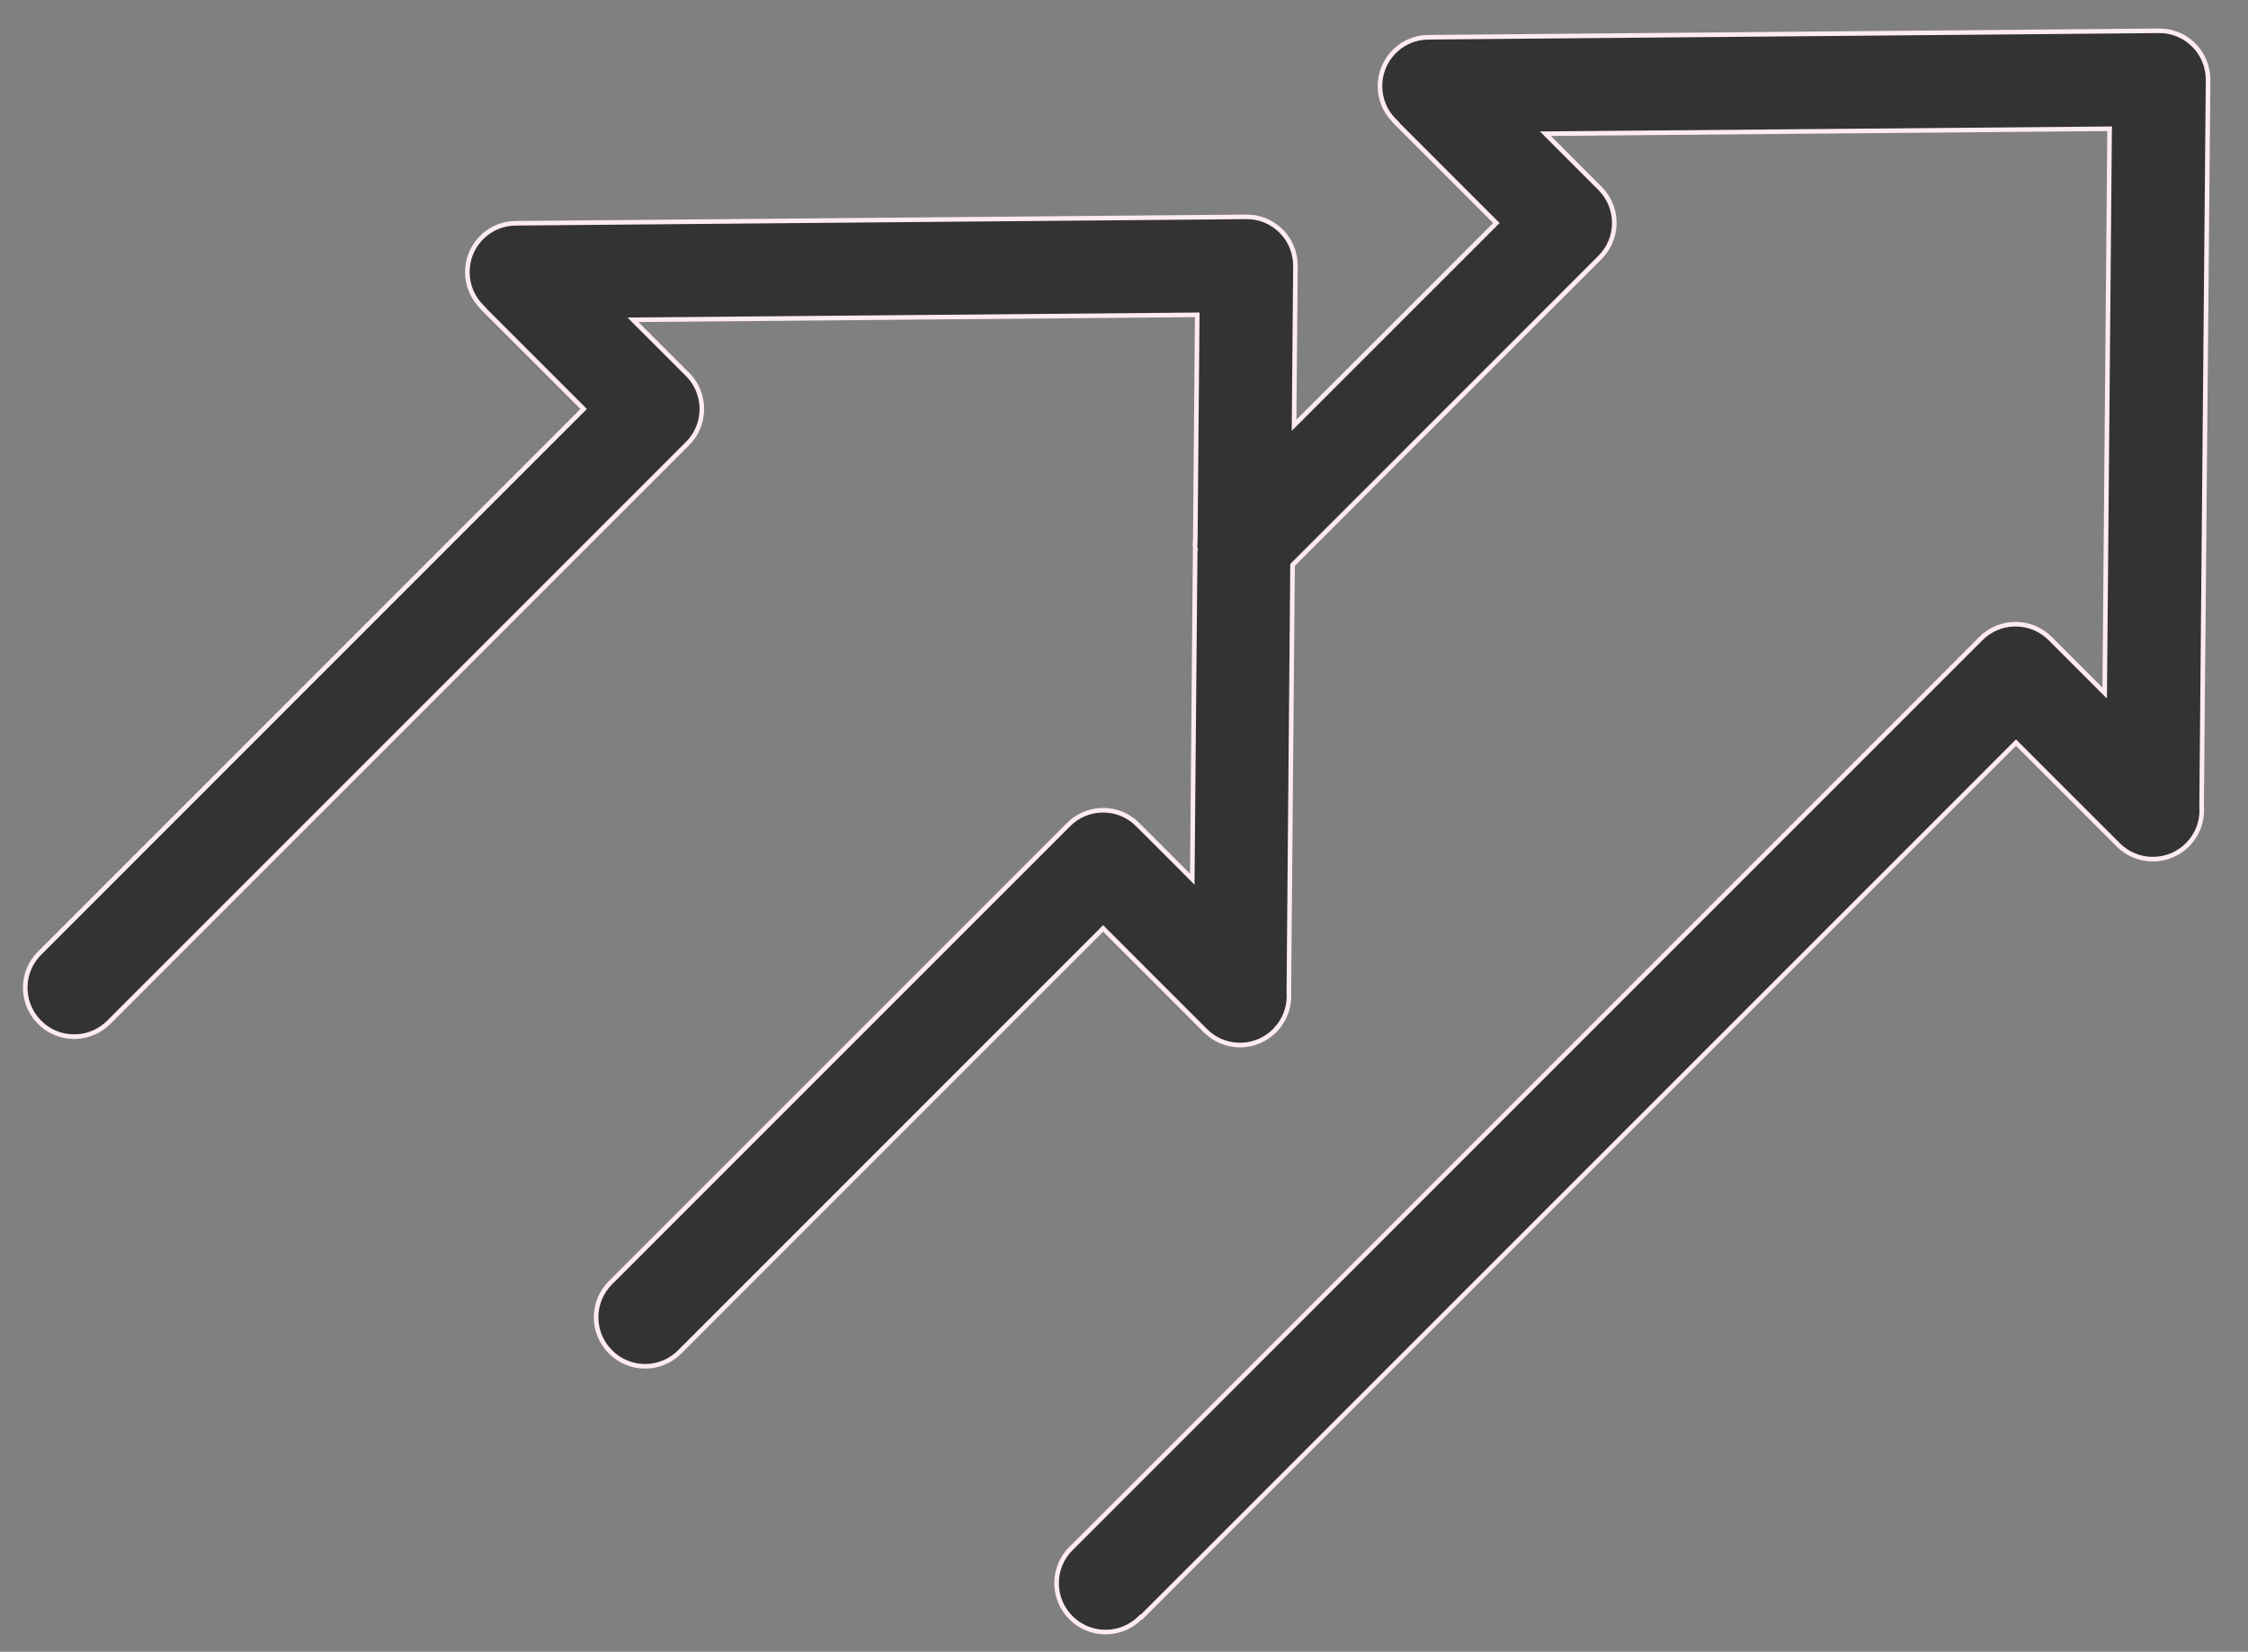 <?xml version="1.0" encoding="UTF-8"?> <svg xmlns="http://www.w3.org/2000/svg" width="49" height="36" viewBox="0 0 49 36" fill="none"><rect x="0" y="0" width="49" height="36" fill="#808080" stroke="none"/><path d="M26.052 11.947C26.049 11.917 26.048 11.886 26.049 11.855L26.054 11.762V11.758L26.096 6.913L26.097 6.862H26.046L13.916 6.969L13.797 6.97L13.881 7.055L14.986 8.159C15.376 8.549 15.401 9.168 15.06 9.587L14.986 9.668L2.372 22.28C1.98 22.672 1.363 22.697 0.944 22.355L0.863 22.28C0.472 21.89 0.447 21.272 0.79 20.854L0.863 20.773L12.722 8.914L12.687 8.878L10.528 6.72L10.532 6.717L10.497 6.682C10.308 6.491 10.188 6.227 10.187 5.938V5.938C10.182 5.388 10.596 4.93 11.133 4.872L11.242 4.866L27.182 4.726C27.732 4.729 28.181 5.151 28.232 5.688L28.237 5.797L28.208 9.147L28.207 9.27L28.294 9.183L32.582 4.896L32.617 4.861L30.421 2.665L30.426 2.662L30.39 2.627C30.223 2.46 30.112 2.239 30.086 1.991L30.079 1.884C30.076 1.333 30.49 0.876 31.026 0.818L31.135 0.812L47.074 0.671C47.624 0.674 48.074 1.096 48.125 1.634L48.13 1.743L47.989 17.571V17.575C48.01 17.837 47.934 18.106 47.761 18.323L47.681 18.413C47.289 18.803 46.671 18.828 46.253 18.486L46.172 18.413L43.943 16.185L43.908 16.22L24.886 35.241L24.873 35.238L24.852 35.259C24.461 35.649 23.843 35.673 23.425 35.332L23.344 35.259C22.952 34.867 22.928 34.25 23.27 33.832L23.344 33.751L43.179 13.916C43.571 13.526 44.187 13.502 44.605 13.843L44.687 13.916L45.876 15.105L45.877 14.986L45.983 2.857L45.984 2.806L45.934 2.807L33.804 2.913L33.685 2.914L34.874 4.104C35.266 4.496 35.29 5.113 34.947 5.531L34.874 5.612L28.189 12.297L28.175 12.312L28.174 12.332L28.093 21.621V21.626C28.113 21.888 28.037 22.156 27.863 22.374L27.783 22.464C27.391 22.855 26.775 22.88 26.356 22.537L26.275 22.464L24.08 20.27L24.045 20.234L24.01 20.27L14.815 29.465C14.425 29.857 13.806 29.881 13.388 29.538L13.307 29.465V29.464C12.915 29.074 12.891 28.456 13.233 28.037L13.307 27.956L23.291 17.973C23.681 17.581 24.299 17.556 24.718 17.898L24.799 17.973L25.904 19.077L25.988 19.162L25.989 19.043L26.052 11.952H26.053L26.052 11.947Z" fill="#333333" stroke="#FFEBF1" stroke-width="0.1"></path></svg> 